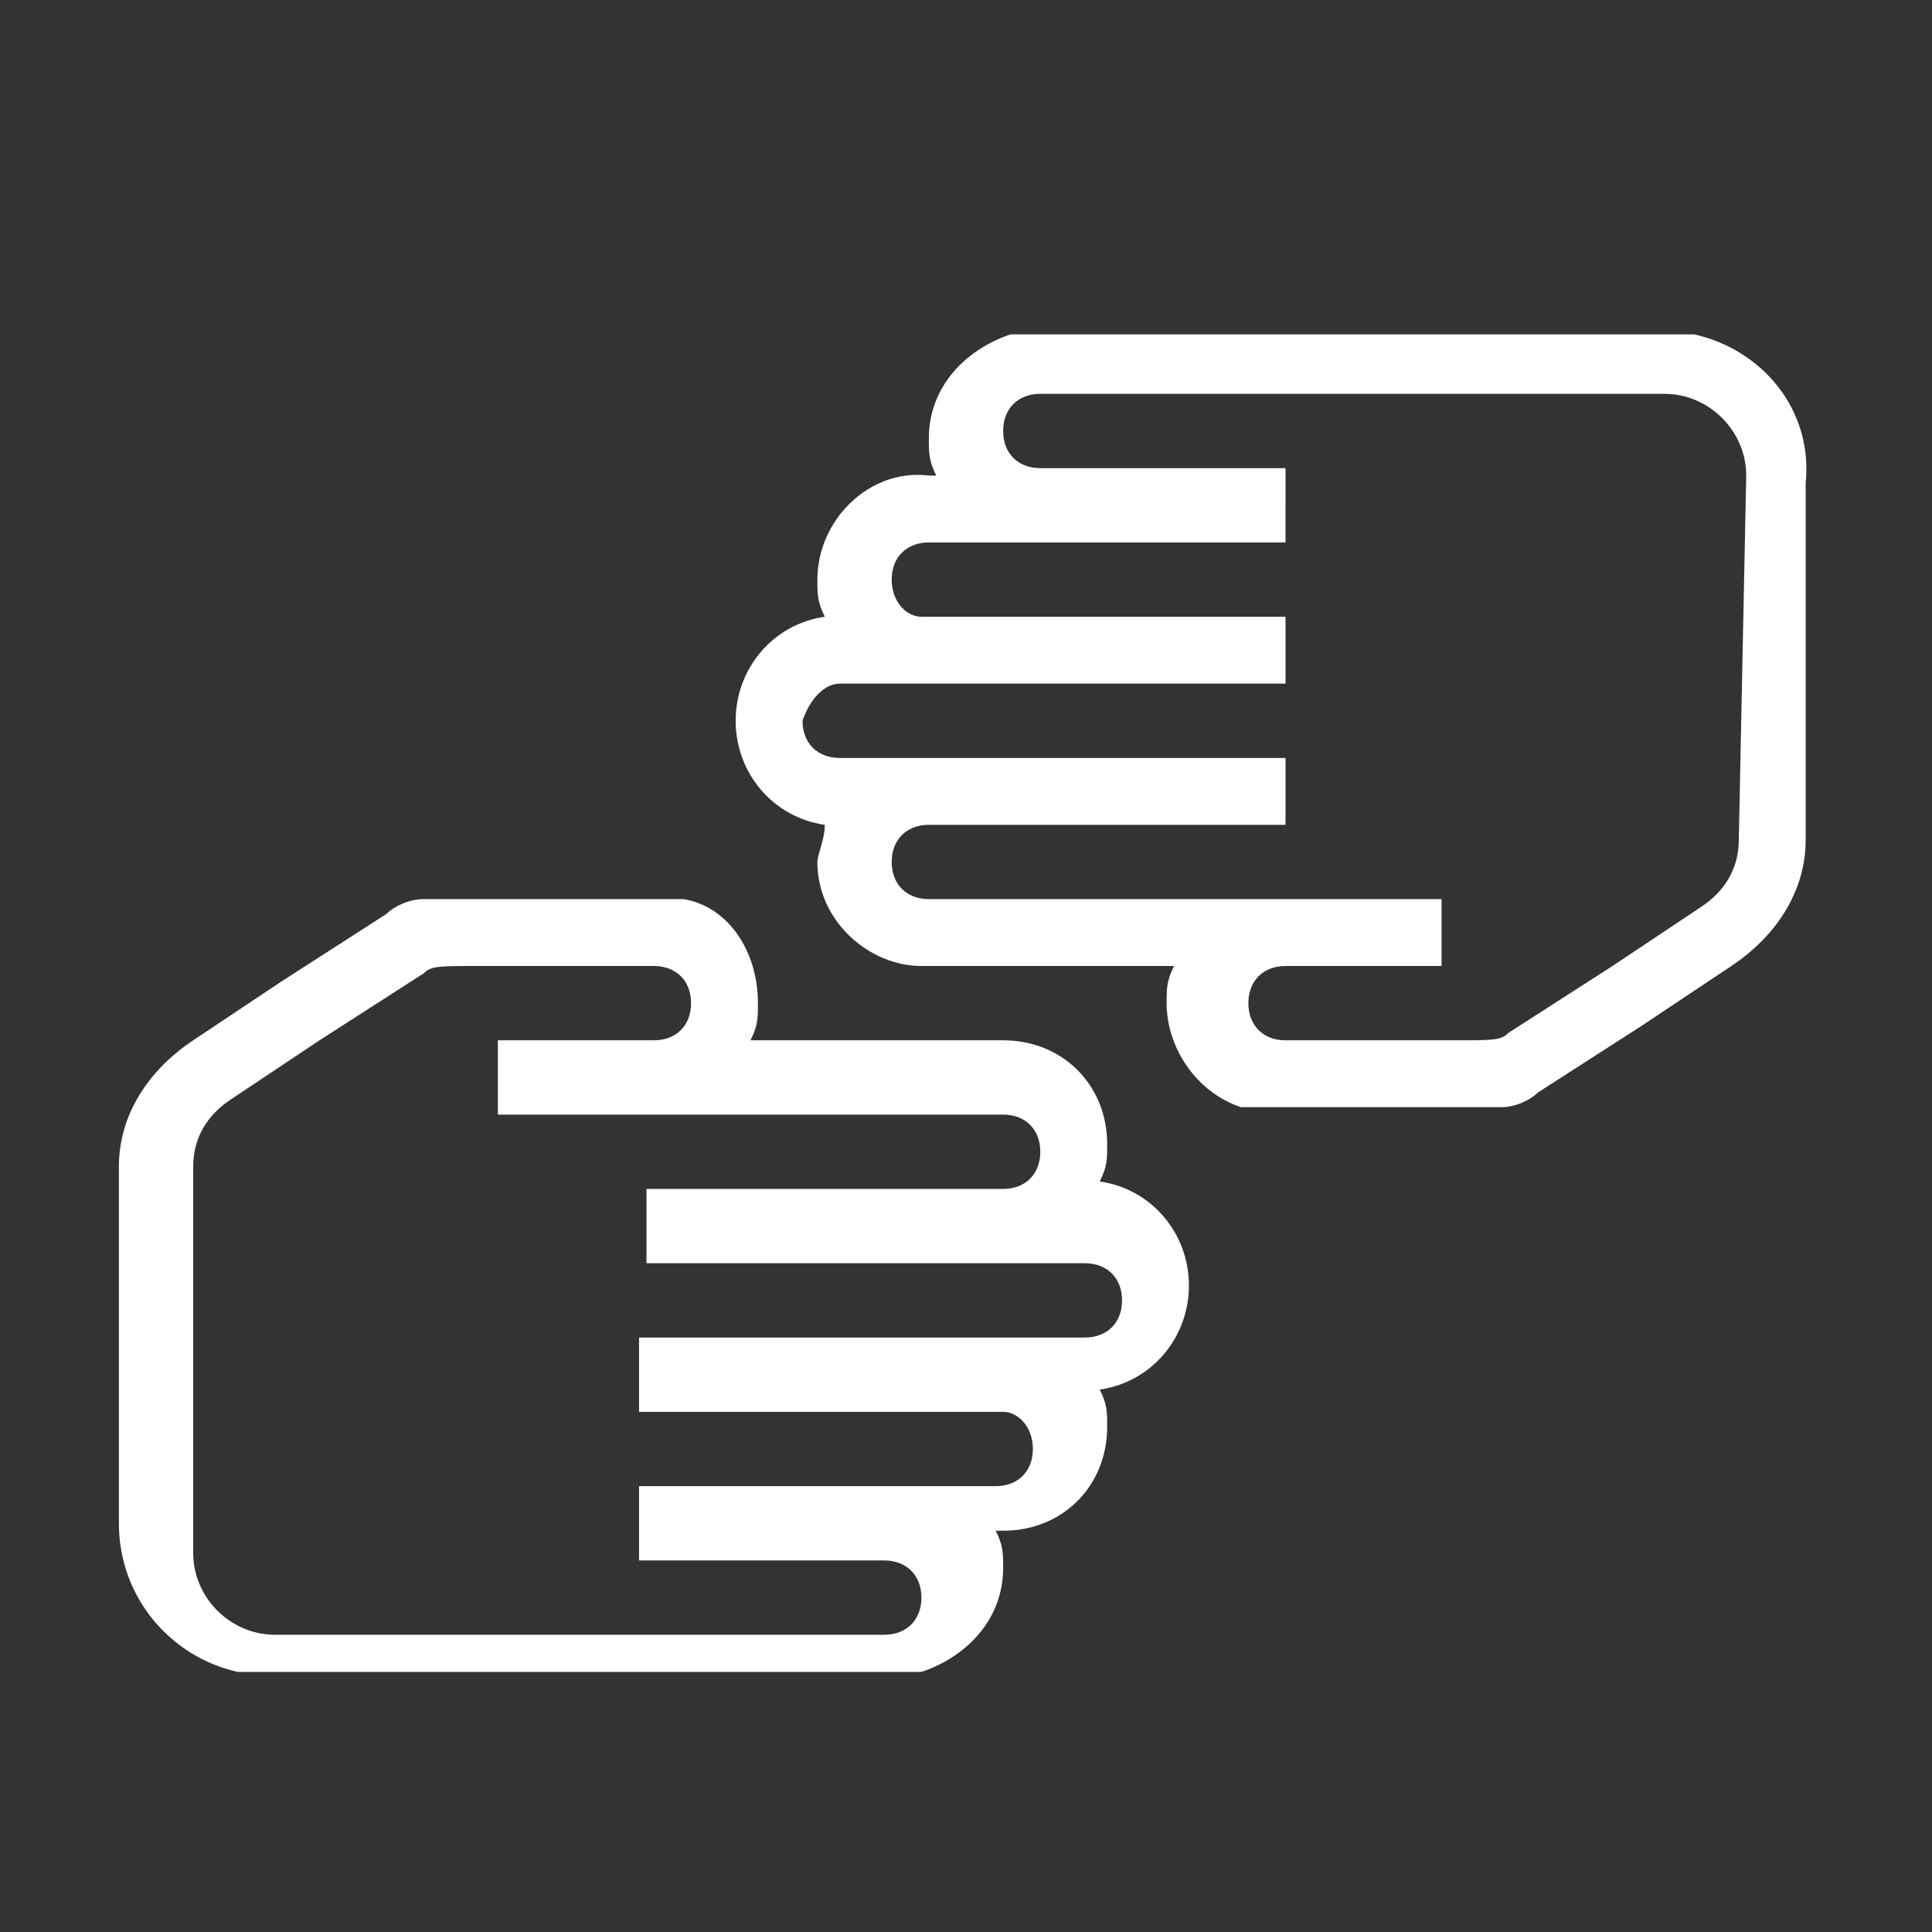 <svg xmlns="http://www.w3.org/2000/svg" width="26" height="26" viewBox="0 0 26 26" class="svg_detalle_fondo" id="file_icono_39"><rect x="0" y="0" width="26" height="26" fill="#333333" stroke="none"/><path fill="#FFFFFF" class="svg_detalle_ficha" d="M3.2 22.5h9.2c0.6-0.2 1.1-0.7 1.1-1.4 0-0.2 0-0.3-0.1-0.5h0.1c0.8 0 1.4-0.6 1.4-1.4 0 0 0 0 0 0 0-0.2 0-0.3-0.1-0.5 0.7-0.1 1.2-0.7 1.2-1.4 0-0.7-0.5-1.3-1.2-1.4 0.1-0.2 0.1-0.3 0.1-0.5 0-0.8-0.6-1.4-1.4-1.4H10.1c0.1-0.2 0.1-0.3 0.1-0.5C10.2 12.8 9.8 12.2 9.2 12.1H5.7C5.5 12.1 5.3 12.2 5.2 12.3L3.8 13.2l-1.2 0.8c-0.6 0.4-1 1-1 1.7v4.8C1.6 21.5 2.3 22.3 3.2 22.5zM2.6 15.7c0-0.4 0.2-0.7 0.5-0.9l1.2-0.8L5.7 13.1c0.1-0.1 0.2-0.1 0.7-0.1H8.8c0.3 0 0.5 0.2 0.5 0.5 0 0.3-0.2 0.5-0.5 0.5H6.7v1h0.7v0h6.1c0.3 0 0.5 0.2 0.5 0.5 0 0 0 0 0 0 0 0.3-0.2 0.5-0.5 0.5 0 0 0 0 0 0H8.7v1h5.9c0.3 0 0.5 0.2 0.5 0.5l0 0c0 0.3-0.2 0.5-0.5 0.5l0 0 -6 0v1l4.9 0c0.2 0 0.4 0.2 0.4 0.5 0 0.3-0.2 0.5-0.5 0.5 0 0 0 0 0 0h-4.8v1h3.3c0.3 0 0.5 0.2 0.5 0.5 0 0.3-0.2 0.5-0.5 0.5H3.7c-0.6 0-1.1-0.5-1.1-1.1 0 0 0 0 0 0L2.6 15.7z"/><path fill="#FFFFFF" class="svg_detalle_ficha" d="M22.8 4.5h-9.2c-0.6 0.2-1.1 0.7-1.1 1.4 0 0.2 0 0.3 0.1 0.5h-0.1C11.7 6.3 11 7 11 7.8c0 0 0 0 0 0 0 0.2 0 0.3 0.1 0.5C10.4 8.4 9.9 9 9.9 9.7c0 0.7 0.5 1.3 1.2 1.4C11.1 11.3 11 11.5 11 11.6c0 0.8 0.7 1.4 1.4 1.4h3.4c-0.1 0.2-0.1 0.3-0.1 0.5 0 0.6 0.4 1.2 1 1.4h3.5c0.2 0 0.4-0.1 0.5-0.2l1.4-0.9 1.2-0.8c0.6-0.4 1-1 1-1.7V6.5C24.4 5.5 23.7 4.7 22.8 4.5zM23.4 11.3c0 0.4-0.2 0.7-0.5 0.9l-1.2 0.8 -1.4 0.9c-0.1 0.1-0.2 0.1-0.7 0.1h-2.3c-0.3 0-0.5-0.2-0.5-0.5 0-0.3 0.2-0.5 0.5-0.5h2.1V12.1H18.6V12.1h-6.1c-0.3 0-0.5-0.2-0.5-0.5 0 0 0 0 0 0 0-0.3 0.2-0.5 0.5-0.5 0 0 0 0 0 0h4.8V10.2H11.3c-0.3 0-0.5-0.2-0.5-0.5C10.9 9.4 11.1 9.2 11.3 9.2l6 0V8.3l-4.9 0c-0.2 0-0.4-0.2-0.4-0.5 0-0.3 0.2-0.5 0.5-0.5 0 0 0 0 0 0h4.8V6.3h-3.3c-0.3 0-0.5-0.2-0.5-0.5 0-0.3 0.2-0.5 0.5-0.5h8.4c0.6 0 1.1 0.5 1.1 1.1 0 0 0 0 0 0L23.4 11.3z"/></svg>